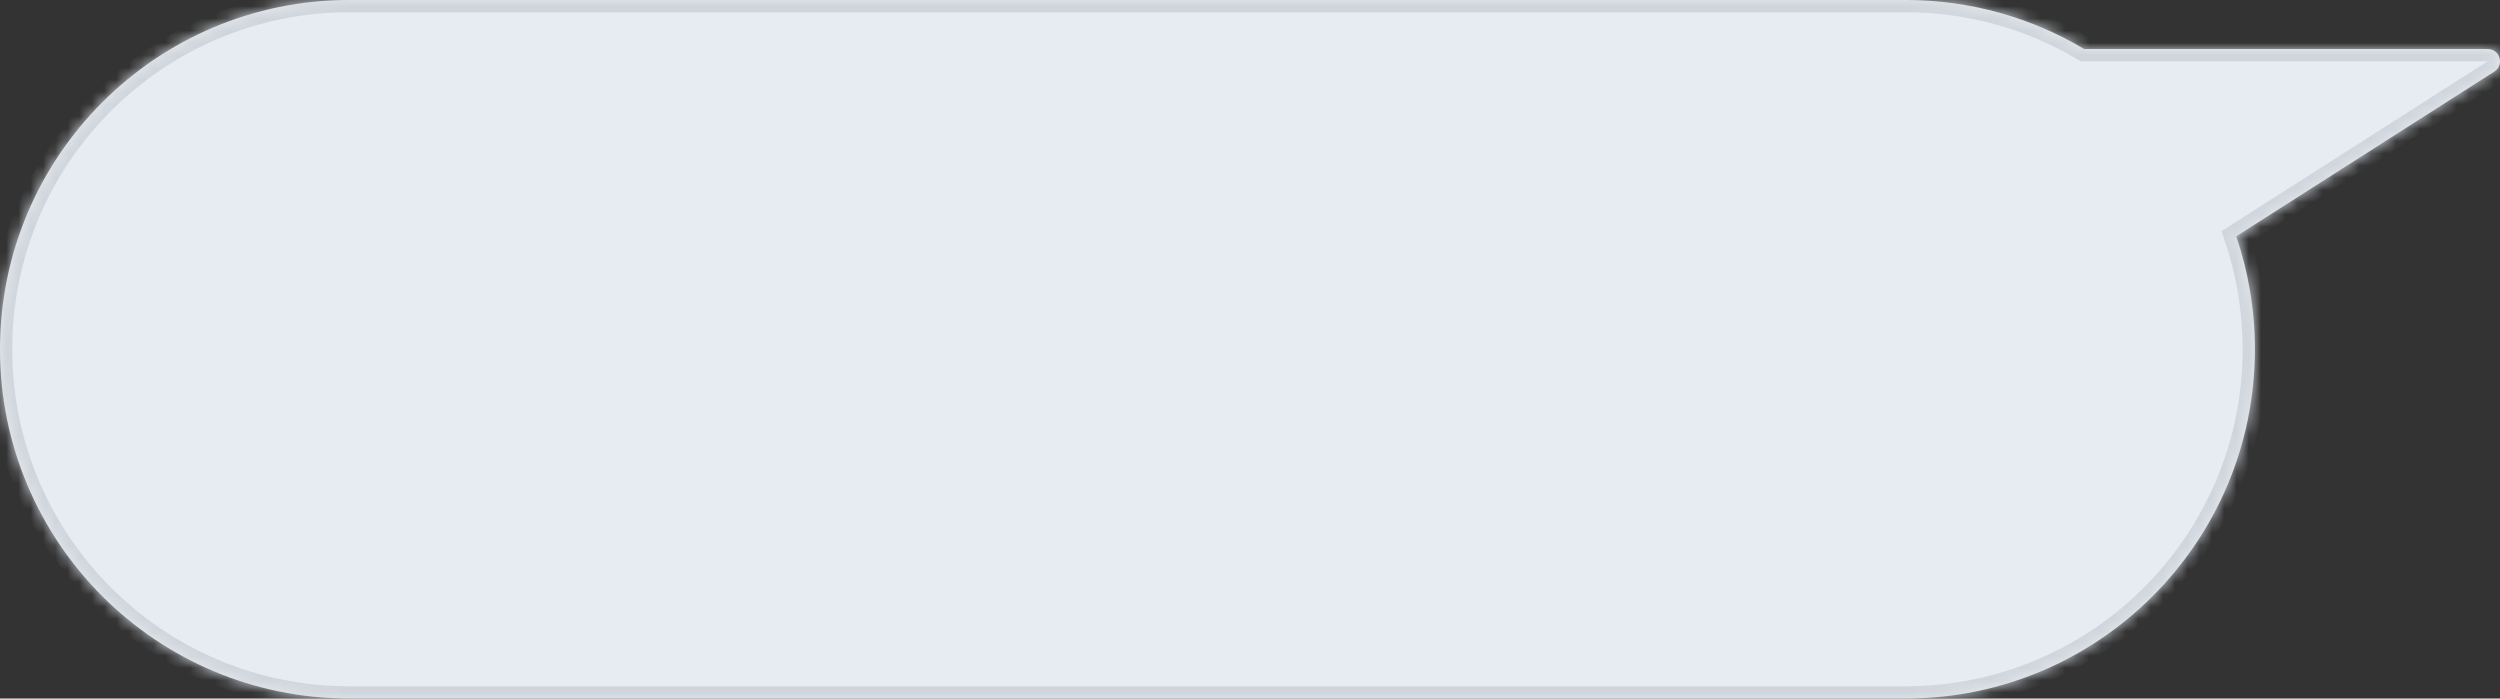<svg fill="none" viewBox="0 0 204 57" xmlns="http://www.w3.org/2000/svg" xmlns:xlink="http://www.w3.org/1999/xlink">
<rect x="0" y="0" width="204" height="57" fill="#333333" stroke="none"/>
<mask id="a" fill="#fff">
  <path clip-rule="evenodd" d="m28.5 0c-15.74 0-28.5 12.76-28.5 28.5s12.76 28.5 28.5 28.5h127c15.74 0 28.5-12.76 28.5-28.5 0-3.225-.536-6.326-1.523-9.217l21.06-13.44c.843-.538.462-1.843-.537-1.843h-32.931c-4.263-2.541-9.246-4-14.569-4z" fill="#fff" fill-rule="evenodd"/>
</mask>
<path clip-rule="evenodd" d="m28.5 0c-15.74 0-28.5 12.76-28.5 28.5s12.76 28.5 28.5 28.5h127c15.74 0 28.5-12.76 28.5-28.5 0-3.225-.536-6.326-1.523-9.217l21.06-13.44c.843-.538.462-1.843-.537-1.843h-32.931c-4.263-2.541-9.246-4-14.569-4z" fill="#e7ebf2" fill-rule="evenodd"/>
<path d="m182.477 19.283-.538-.843-.663.423.254.744zm21.06-13.44-.537-.843zm-33.468-1.843-.512.859.236.141h.276zm-169.069 24.5c0-15.188 12.312-27.5 27.5-27.5v-2c-16.292 0-29.5 13.208-29.5 29.5zm27.5 27.5c-15.188 0-27.5-12.312-27.5-27.5h-2c0 16.292 13.208 29.5 29.5 29.5zm127 0h-127v2h127zm27.5-27.5c0 15.188-12.312 27.5-27.5 27.5v2c16.292 0 29.5-13.208 29.5-29.5zm-1.47-8.893c.953 2.788 1.47 5.779 1.47 8.893h2c0-3.337-.554-6.546-1.577-9.54zm21.47-14.607-21.061 13.44 1.076 1.686 21.06-13.44zm0 0 1.075 1.686c1.686-1.076.924-3.686-1.075-3.686zm-32.931 0h32.931v-2h-32.931zm-14.569-4c5.138 0 9.944 1.408 14.057 3.859l1.024-1.718c-4.414-2.63-9.573-4.141-15.081-4.141zm-127 0h127v-2h-127z" fill="#d0d5dc" mask="url(#a)"/>
</svg>